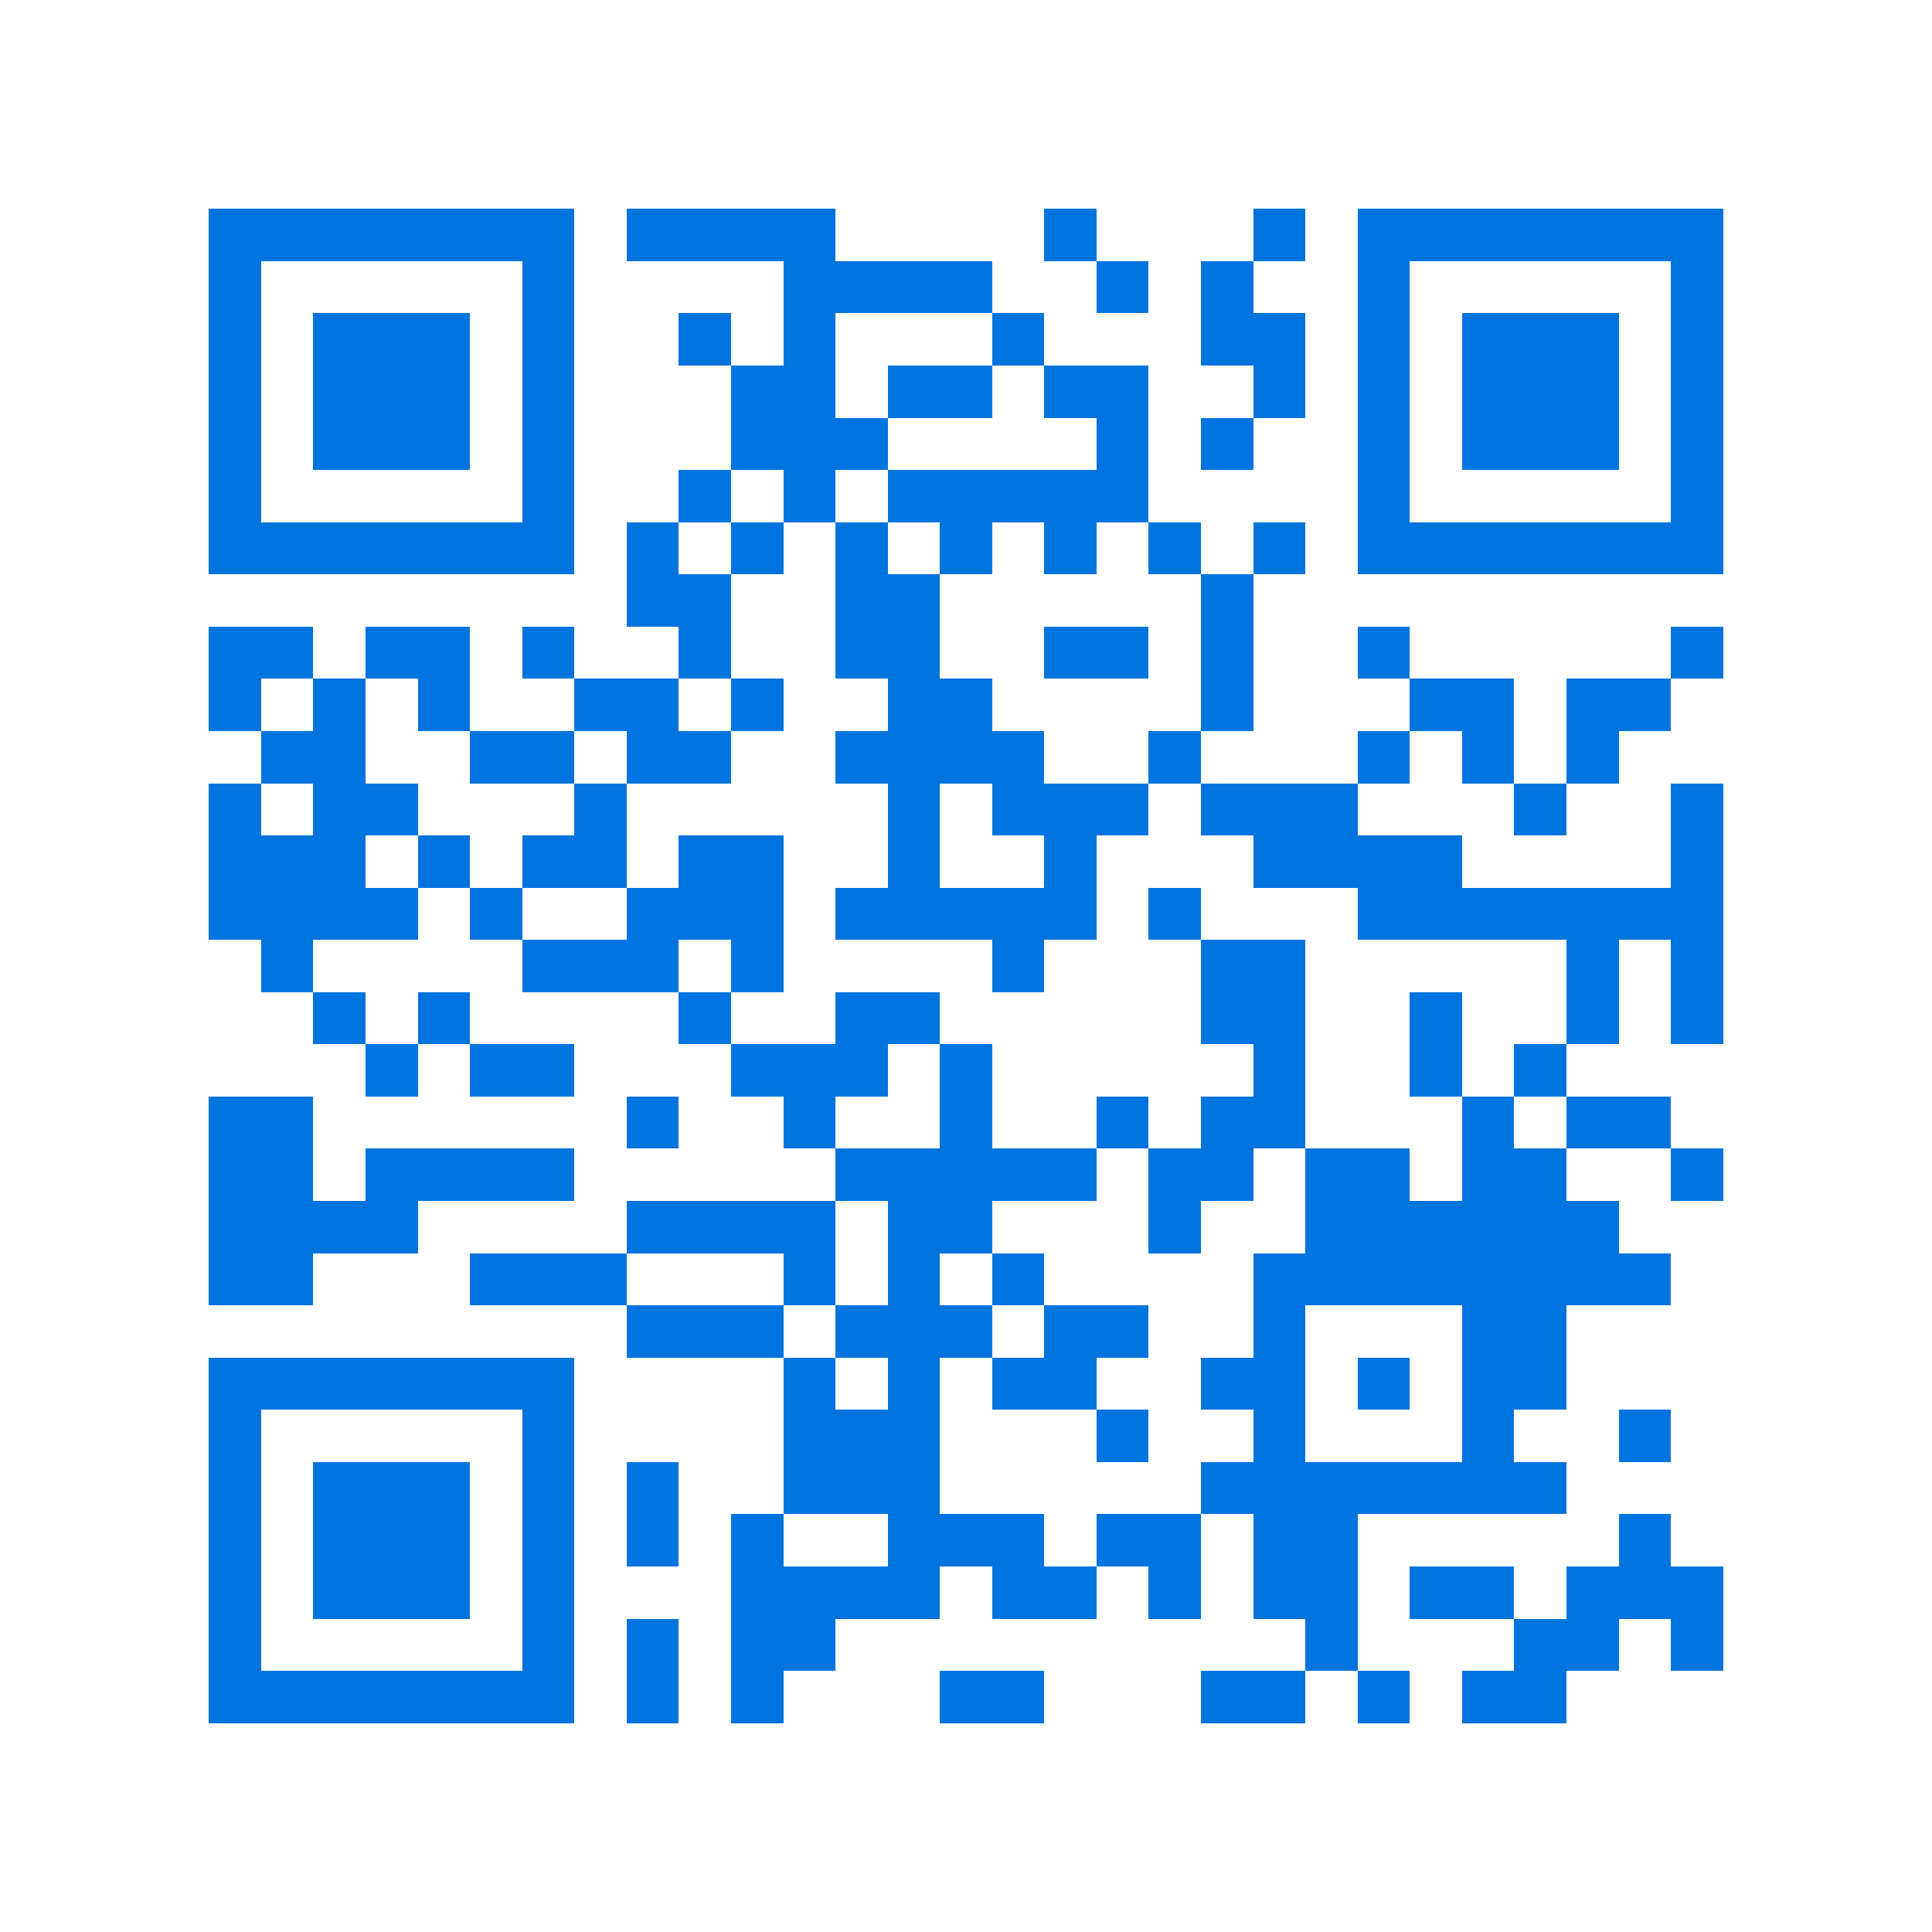 <svg xmlns="http://www.w3.org/2000/svg" viewBox="0 0 37 37" shape-rendering="crispEdges"><path fill="#ffffff" d="M0 0h37v37H0z"/><path stroke="#0074de" d="M4 4.5h7m1 0h4m4 0h1m3 0h1m1 0h7M4 5.5h1m5 0h1m4 0h4m2 0h1m1 0h1m2 0h1m5 0h1M4 6.5h1m1 0h3m1 0h1m2 0h1m1 0h1m3 0h1m3 0h2m1 0h1m1 0h3m1 0h1M4 7.5h1m1 0h3m1 0h1m3 0h2m1 0h2m1 0h2m2 0h1m1 0h1m1 0h3m1 0h1M4 8.5h1m1 0h3m1 0h1m3 0h3m4 0h1m1 0h1m2 0h1m1 0h3m1 0h1M4 9.5h1m5 0h1m2 0h1m1 0h1m1 0h5m4 0h1m5 0h1M4 10.5h7m1 0h1m1 0h1m1 0h1m1 0h1m1 0h1m1 0h1m1 0h1m1 0h7M12 11.5h2m2 0h2m5 0h1M4 12.5h2m1 0h2m1 0h1m2 0h1m2 0h2m2 0h2m1 0h1m2 0h1m5 0h1M4 13.5h1m1 0h1m1 0h1m2 0h2m1 0h1m2 0h2m4 0h1m3 0h2m1 0h2M5 14.5h2m2 0h2m1 0h2m2 0h4m2 0h1m3 0h1m1 0h1m1 0h1M4 15.5h1m1 0h2m3 0h1m5 0h1m1 0h3m1 0h3m3 0h1m2 0h1M4 16.5h3m1 0h1m1 0h2m1 0h2m2 0h1m2 0h1m3 0h4m4 0h1M4 17.5h4m1 0h1m2 0h3m1 0h5m1 0h1m3 0h7M5 18.5h1m4 0h3m1 0h1m4 0h1m3 0h2m5 0h1m1 0h1M6 19.5h1m1 0h1m4 0h1m2 0h2m5 0h2m2 0h1m2 0h1m1 0h1M7 20.5h1m1 0h2m3 0h3m1 0h1m5 0h1m2 0h1m1 0h1M4 21.5h2m6 0h1m2 0h1m2 0h1m2 0h1m1 0h2m3 0h1m1 0h2M4 22.5h2m1 0h4m5 0h5m1 0h2m1 0h2m1 0h2m2 0h1M4 23.5h4m4 0h4m1 0h2m3 0h1m2 0h6M4 24.5h2m3 0h3m3 0h1m1 0h1m1 0h1m4 0h8M12 25.5h3m1 0h3m1 0h2m2 0h1m3 0h2M4 26.5h7m4 0h1m1 0h1m1 0h2m2 0h2m1 0h1m1 0h2M4 27.5h1m5 0h1m4 0h3m3 0h1m2 0h1m3 0h1m2 0h1M4 28.5h1m1 0h3m1 0h1m1 0h1m2 0h3m5 0h7M4 29.5h1m1 0h3m1 0h1m1 0h1m1 0h1m2 0h3m1 0h2m1 0h2m5 0h1M4 30.5h1m1 0h3m1 0h1m3 0h4m1 0h2m1 0h1m1 0h2m1 0h2m1 0h3M4 31.5h1m5 0h1m1 0h1m1 0h2m9 0h1m3 0h2m1 0h1M4 32.5h7m1 0h1m1 0h1m3 0h2m3 0h2m1 0h1m1 0h2"/></svg>
